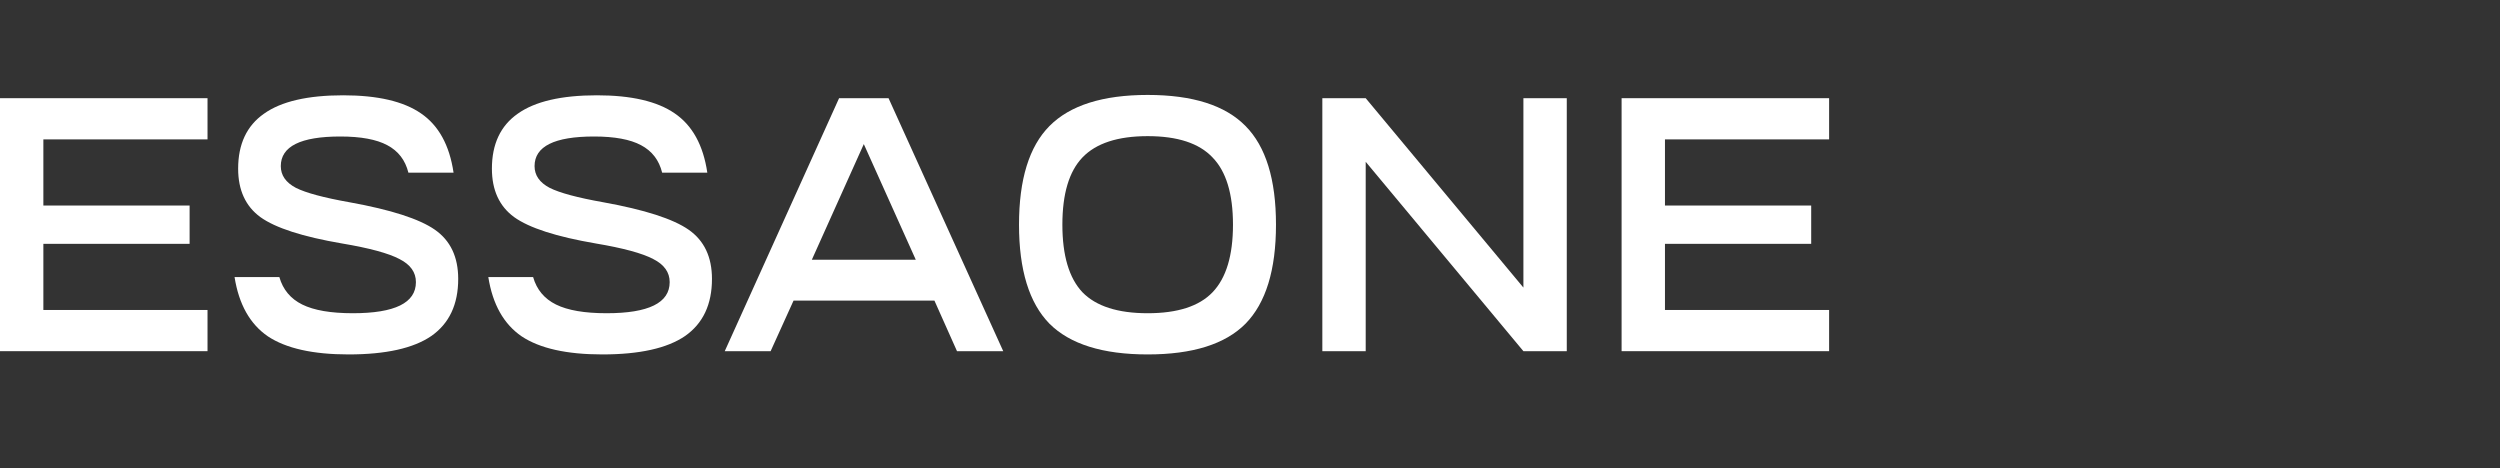 <?xml version="1.0" encoding="UTF-8"?> <svg xmlns="http://www.w3.org/2000/svg" width="395" height="74" viewBox="0 0 395 74" fill="none"><rect x="0" y="0" width="395" height="74" fill="#333333" stroke="none"/><path d="M32.788 55.486H0V15.514H32.788V22.024H6.852V32.474H29.957V38.526H6.852V48.976H32.788V55.486Z" fill="white"></path><path d="M37.061 43.78H44.139C44.706 45.76 45.914 47.206 47.764 48.12C49.614 49.033 52.275 49.49 55.748 49.49C62.393 49.49 65.715 47.853 65.715 44.579C65.715 43.019 64.847 41.8 63.11 40.925C61.373 40.011 58.353 39.193 54.05 38.469C47.82 37.403 43.517 36.014 41.138 34.301C38.797 32.588 37.627 30.037 37.627 26.649C37.627 22.766 38.986 19.873 41.704 17.969C44.423 16.028 48.594 15.057 54.219 15.057C59.656 15.057 63.752 16.009 66.508 17.912C69.302 19.816 71.019 22.937 71.661 27.277H64.526C64.035 25.298 62.921 23.851 61.185 22.937C59.486 22.024 57.013 21.567 53.766 21.567C47.499 21.567 44.366 23.128 44.366 26.249C44.366 27.696 45.159 28.838 46.744 29.675C48.33 30.475 51.161 31.236 55.239 31.96C61.77 33.14 66.262 34.586 68.716 36.299C71.17 38.013 72.397 40.601 72.397 44.066C72.397 48.101 70.981 51.108 68.15 53.088C65.319 55.029 60.958 56 55.069 56C49.444 56 45.197 55.048 42.327 53.145C39.496 51.203 37.74 48.082 37.061 43.78Z" fill="white"></path><path d="M77.154 43.78H84.233C84.799 45.76 86.007 47.206 87.857 48.12C89.707 49.033 92.369 49.49 95.842 49.49C102.486 49.49 105.809 47.853 105.809 44.579C105.809 43.019 104.94 41.8 103.204 40.925C101.467 40.011 98.447 39.193 94.143 38.469C87.914 37.403 83.61 36.014 81.232 34.301C78.891 32.588 77.721 30.037 77.721 26.649C77.721 22.766 79.08 19.873 81.798 17.969C84.516 16.028 88.688 15.057 94.313 15.057C99.749 15.057 103.845 16.009 106.601 17.912C109.395 19.816 111.113 22.937 111.755 27.277H104.619C104.129 25.298 103.015 23.851 101.278 22.937C99.579 22.024 97.107 21.567 93.86 21.567C87.593 21.567 84.46 23.128 84.46 26.249C84.46 27.696 85.252 28.838 86.838 29.675C88.424 30.475 91.255 31.236 95.332 31.96C101.863 33.14 106.356 34.586 108.81 36.299C111.264 38.013 112.491 40.601 112.491 44.066C112.491 48.101 111.075 51.108 108.244 53.088C105.412 55.029 101.052 56 95.162 56C89.537 56 85.29 55.048 82.421 53.145C79.59 51.203 77.834 48.082 77.154 43.78Z" fill="white"></path><path d="M114.51 55.486L132.575 15.514H140.39L158.511 55.486H151.206L147.638 47.492H125.383L121.759 55.486H114.51ZM136.482 22.766L128.271 41.039H144.694L136.482 22.766Z" fill="white"></path><path d="M165.817 19.911C169.064 16.637 174.236 15 181.333 15C188.431 15 193.584 16.637 196.793 19.911C200.002 23.147 201.606 28.343 201.606 35.5C201.606 42.657 200.002 47.872 196.793 51.146C193.584 54.382 188.431 56 181.333 56C174.236 56 169.064 54.382 165.817 51.146C162.608 47.872 161.004 42.657 161.004 35.5C161.004 28.343 162.608 23.147 165.817 19.911ZM171.027 24.879C168.913 27.087 167.856 30.627 167.856 35.5C167.856 40.373 168.913 43.932 171.027 46.178C173.179 48.386 176.614 49.49 181.333 49.49C186.052 49.49 189.469 48.386 191.583 46.178C193.735 43.932 194.811 40.373 194.811 35.5C194.811 30.627 193.735 27.087 191.583 24.879C189.469 22.633 186.052 21.51 181.333 21.51C176.614 21.51 173.179 22.633 171.027 24.879Z" fill="white"></path><path d="M208.929 15.514H215.781L240.698 45.436V15.514H247.55V55.486H240.698L215.781 25.564V55.486H208.929V15.514Z" fill="white"></path><path d="M289 55.486H256.212V15.514H289V22.024H263.064V32.474H286.169V38.526H263.064V48.976H289V55.486Z" fill="white"></path></svg> 